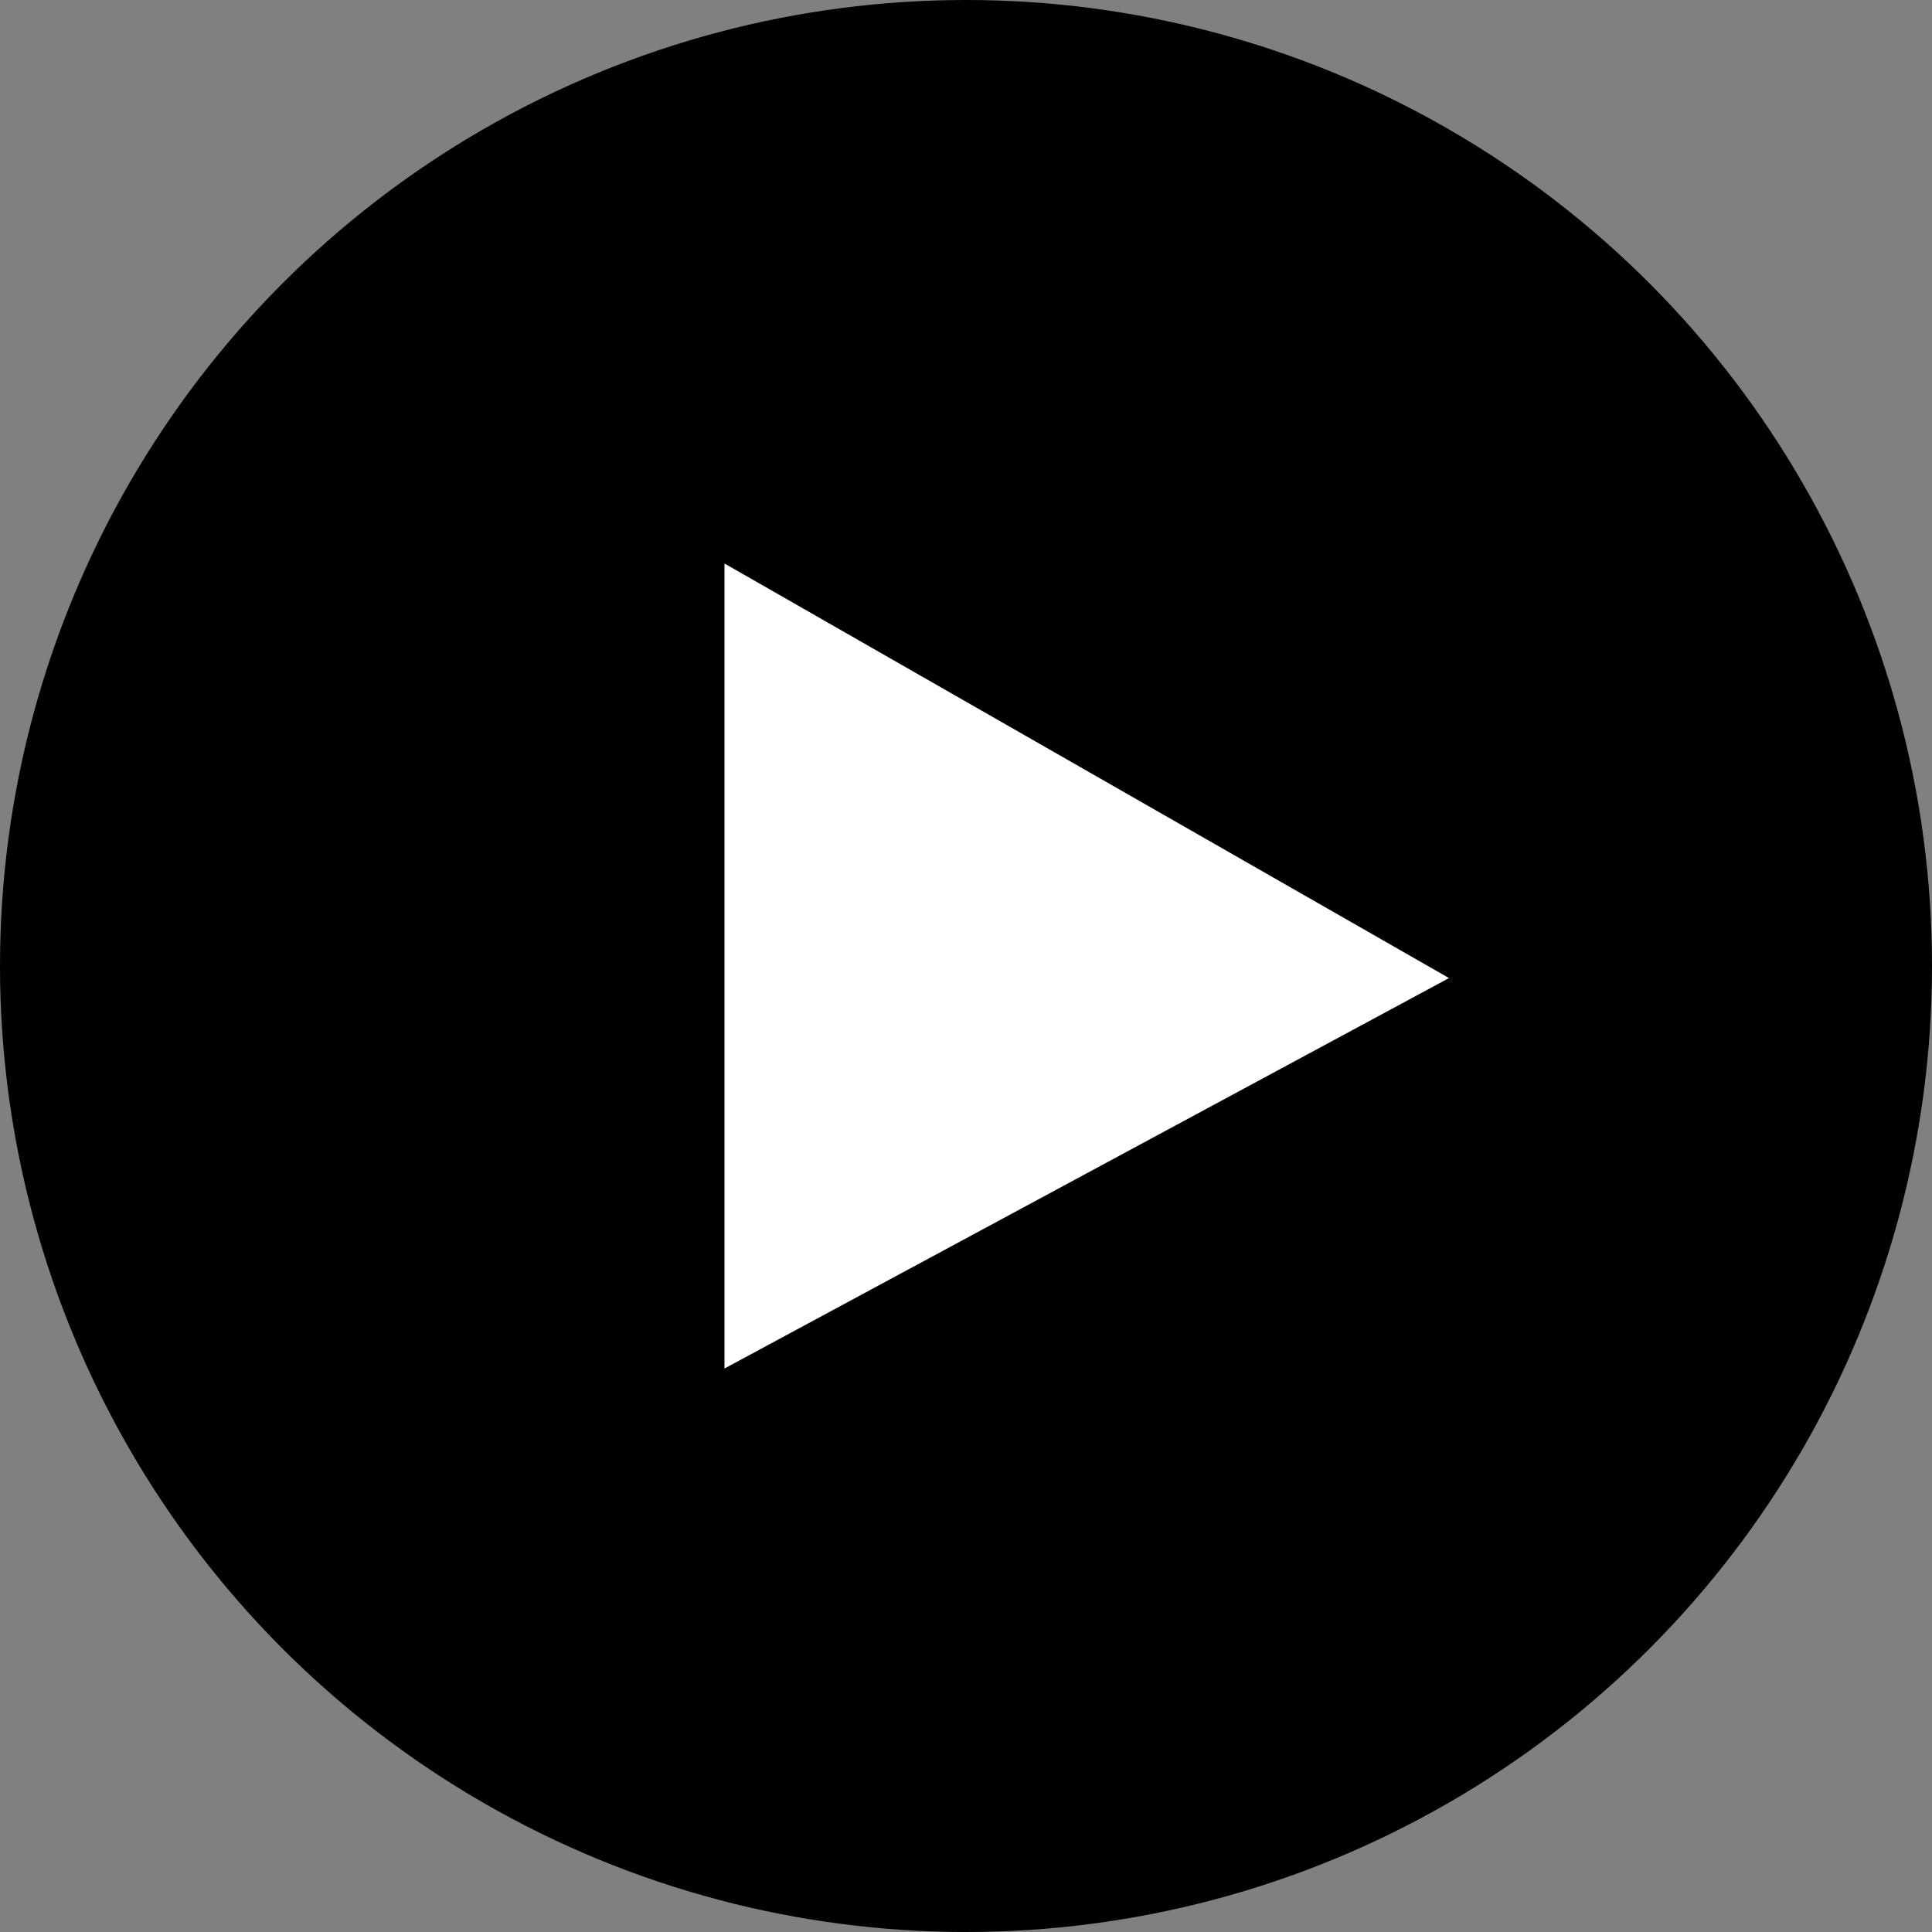 <svg xmlns="http://www.w3.org/2000/svg" width="24" height="24" viewBox="0 0 24 24">
    <rect x="0" y="0" width="24" height="24" fill="#808080" stroke="none"/>
    <circle cx="12" cy="12" r="12"/>
    <polygon points="9 17 9 7 18 12.15 9 17" style="fill:#fff"/>
</svg>
